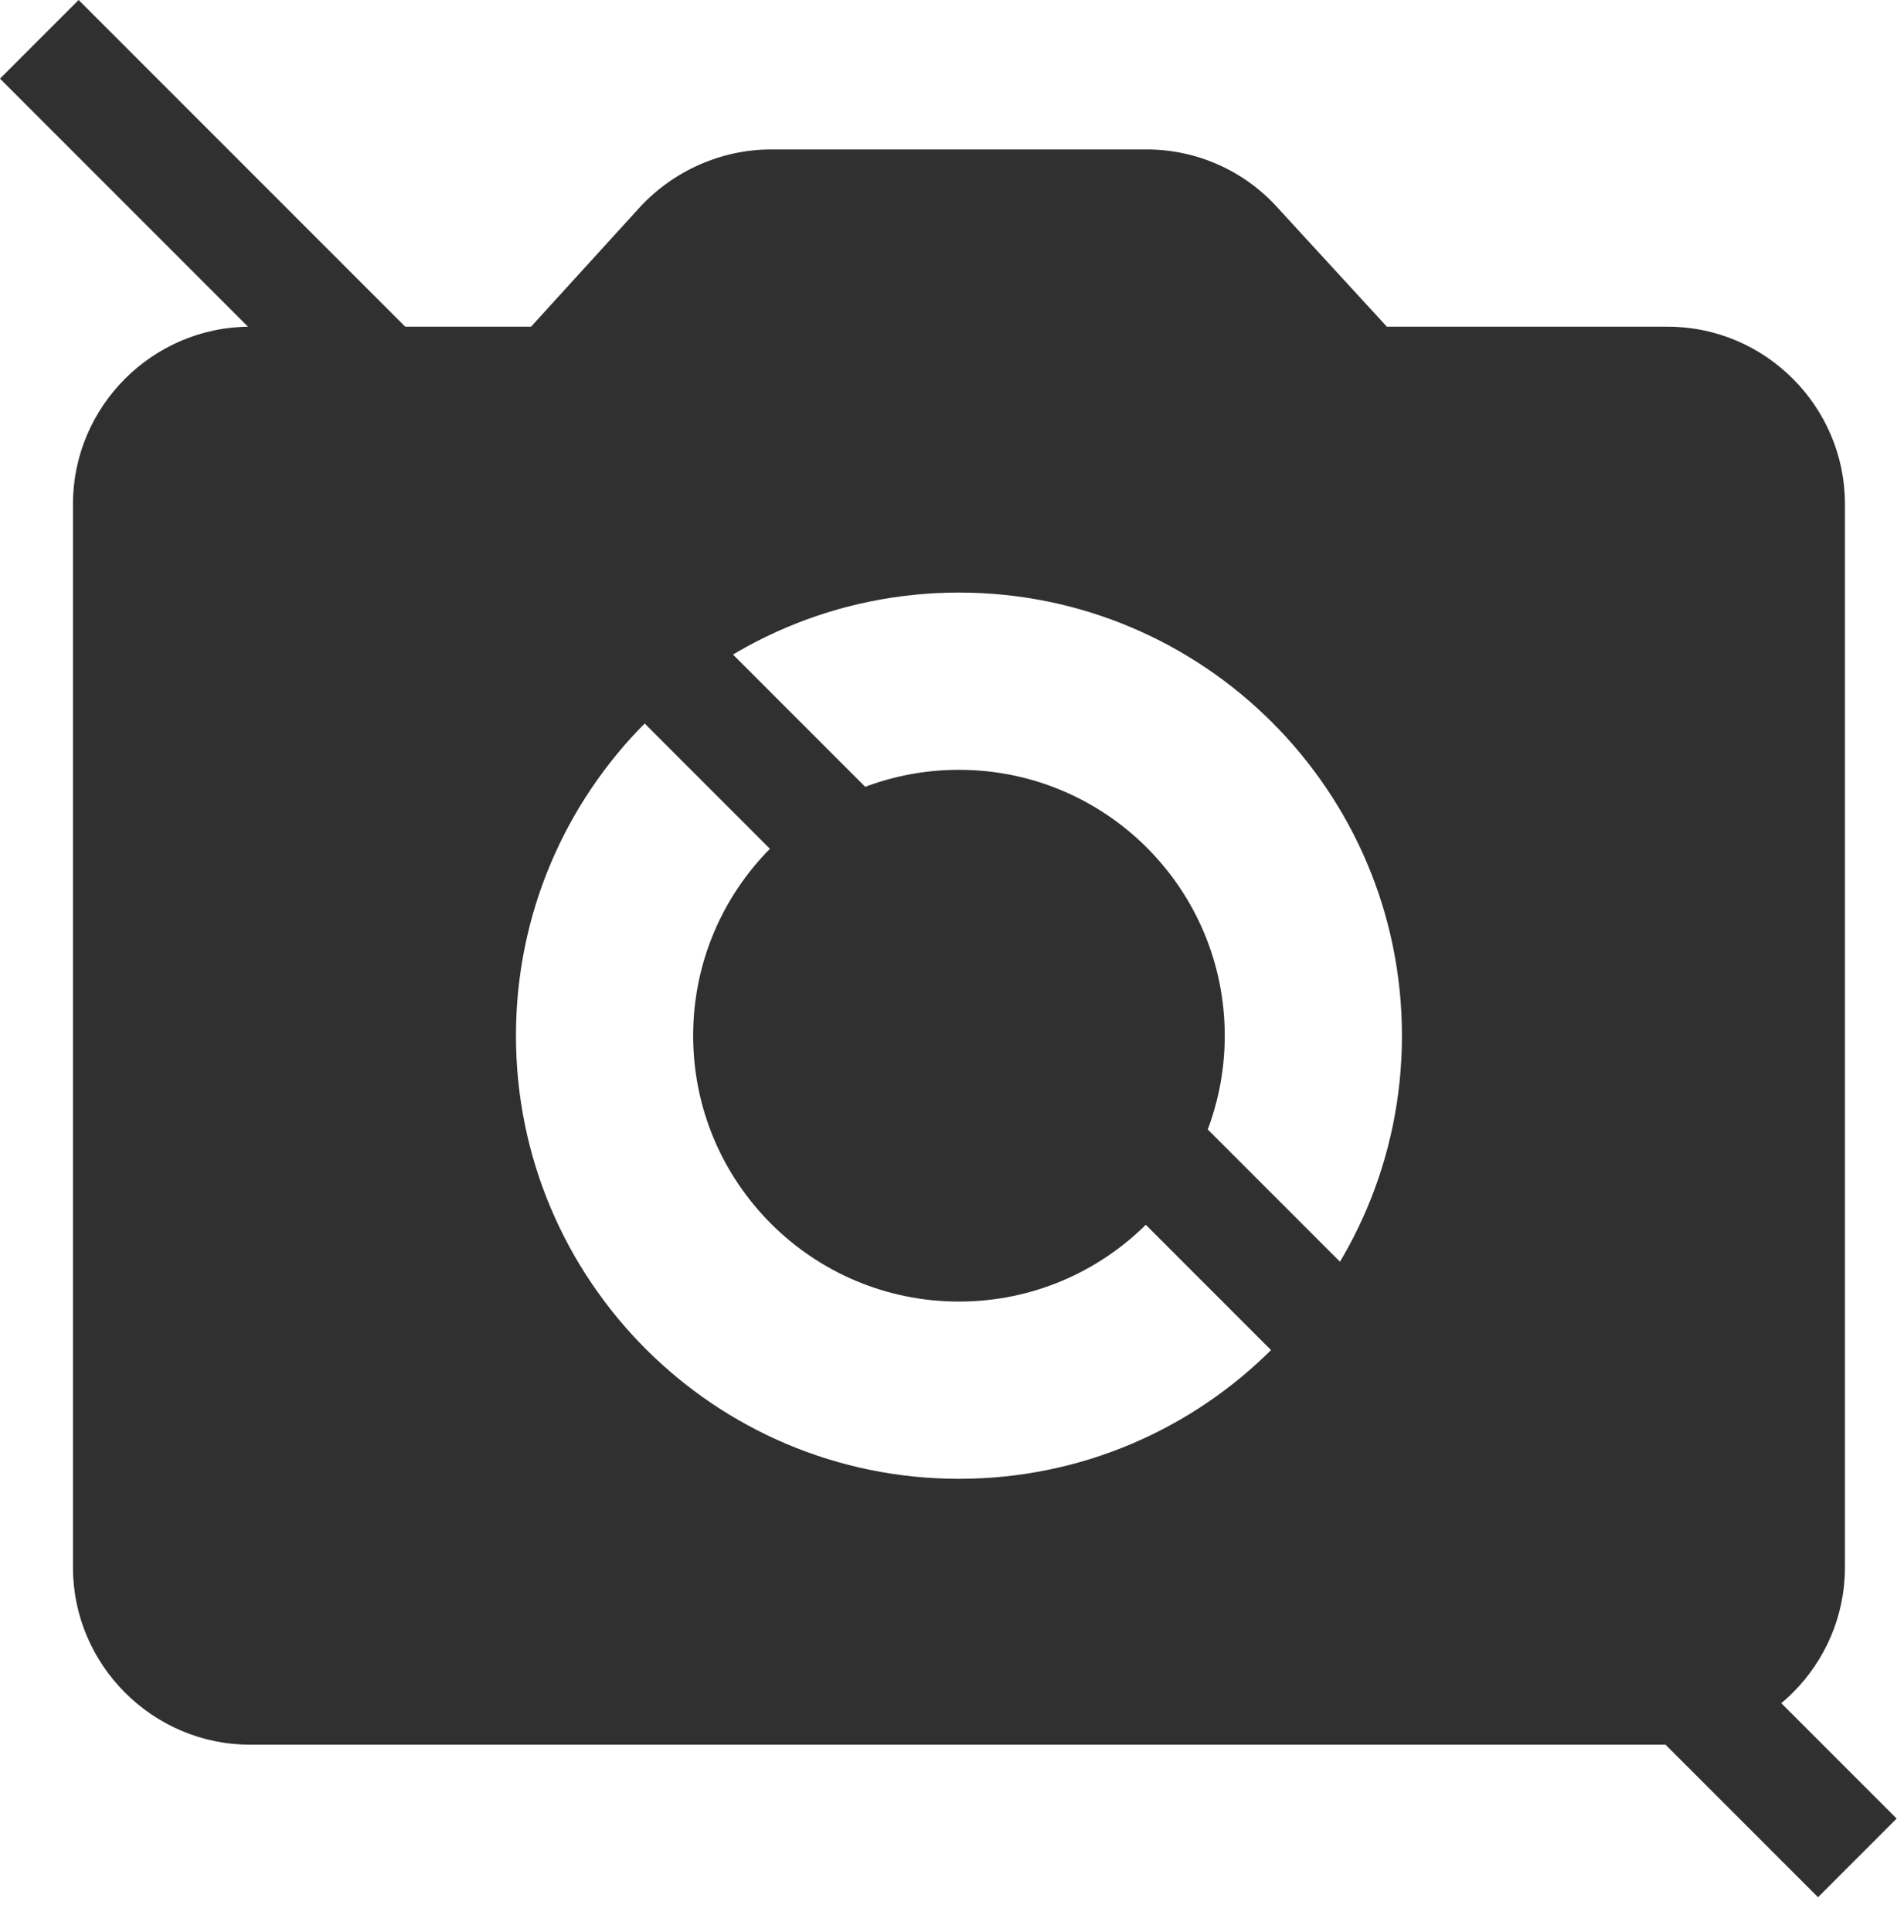 <svg width="137" height="139" viewBox="0 0 137 139" fill="none" xmlns="http://www.w3.org/2000/svg">
<g opacity="0.9" clip-path="url(#clip0_5148_28067)">
<path d="M69 93.625C79.562 93.625 88.125 85.062 88.125 74.5C88.125 63.938 79.562 55.375 69 55.375C58.438 55.375 49.875 63.938 49.875 74.5C49.875 85.062 58.438 93.625 69 93.625Z" fill="#191919"/>
<path d="M120 23.5H99.791L91.886 14.894C90.698 13.589 89.251 12.547 87.638 11.834C86.024 11.12 84.279 10.751 82.515 10.75H55.485C51.915 10.75 48.472 12.28 46.05 14.894L38.209 23.5H18C10.988 23.5 5.25 29.238 5.25 36.25V112.75C5.25 119.762 10.988 125.5 18 125.5H120C127.012 125.5 132.75 119.762 132.75 112.75V36.25C132.75 29.238 127.012 23.5 120 23.5ZM69 106.375C51.405 106.375 37.125 92.095 37.125 74.5C37.125 56.905 51.405 42.625 69 42.625C86.595 42.625 100.875 56.905 100.875 74.5C100.875 92.095 86.595 106.375 69 106.375Z" fill="#191919"/>
<rect y="5.656" width="8" height="185" transform="rotate(-45 0 5.656)" fill="#191919"/>
</g>
<defs>
<clipPath id="clip0_5148_28067">
<rect width="136.5" height="138.5" fill="white"/>
</clipPath>
</defs>
</svg>
